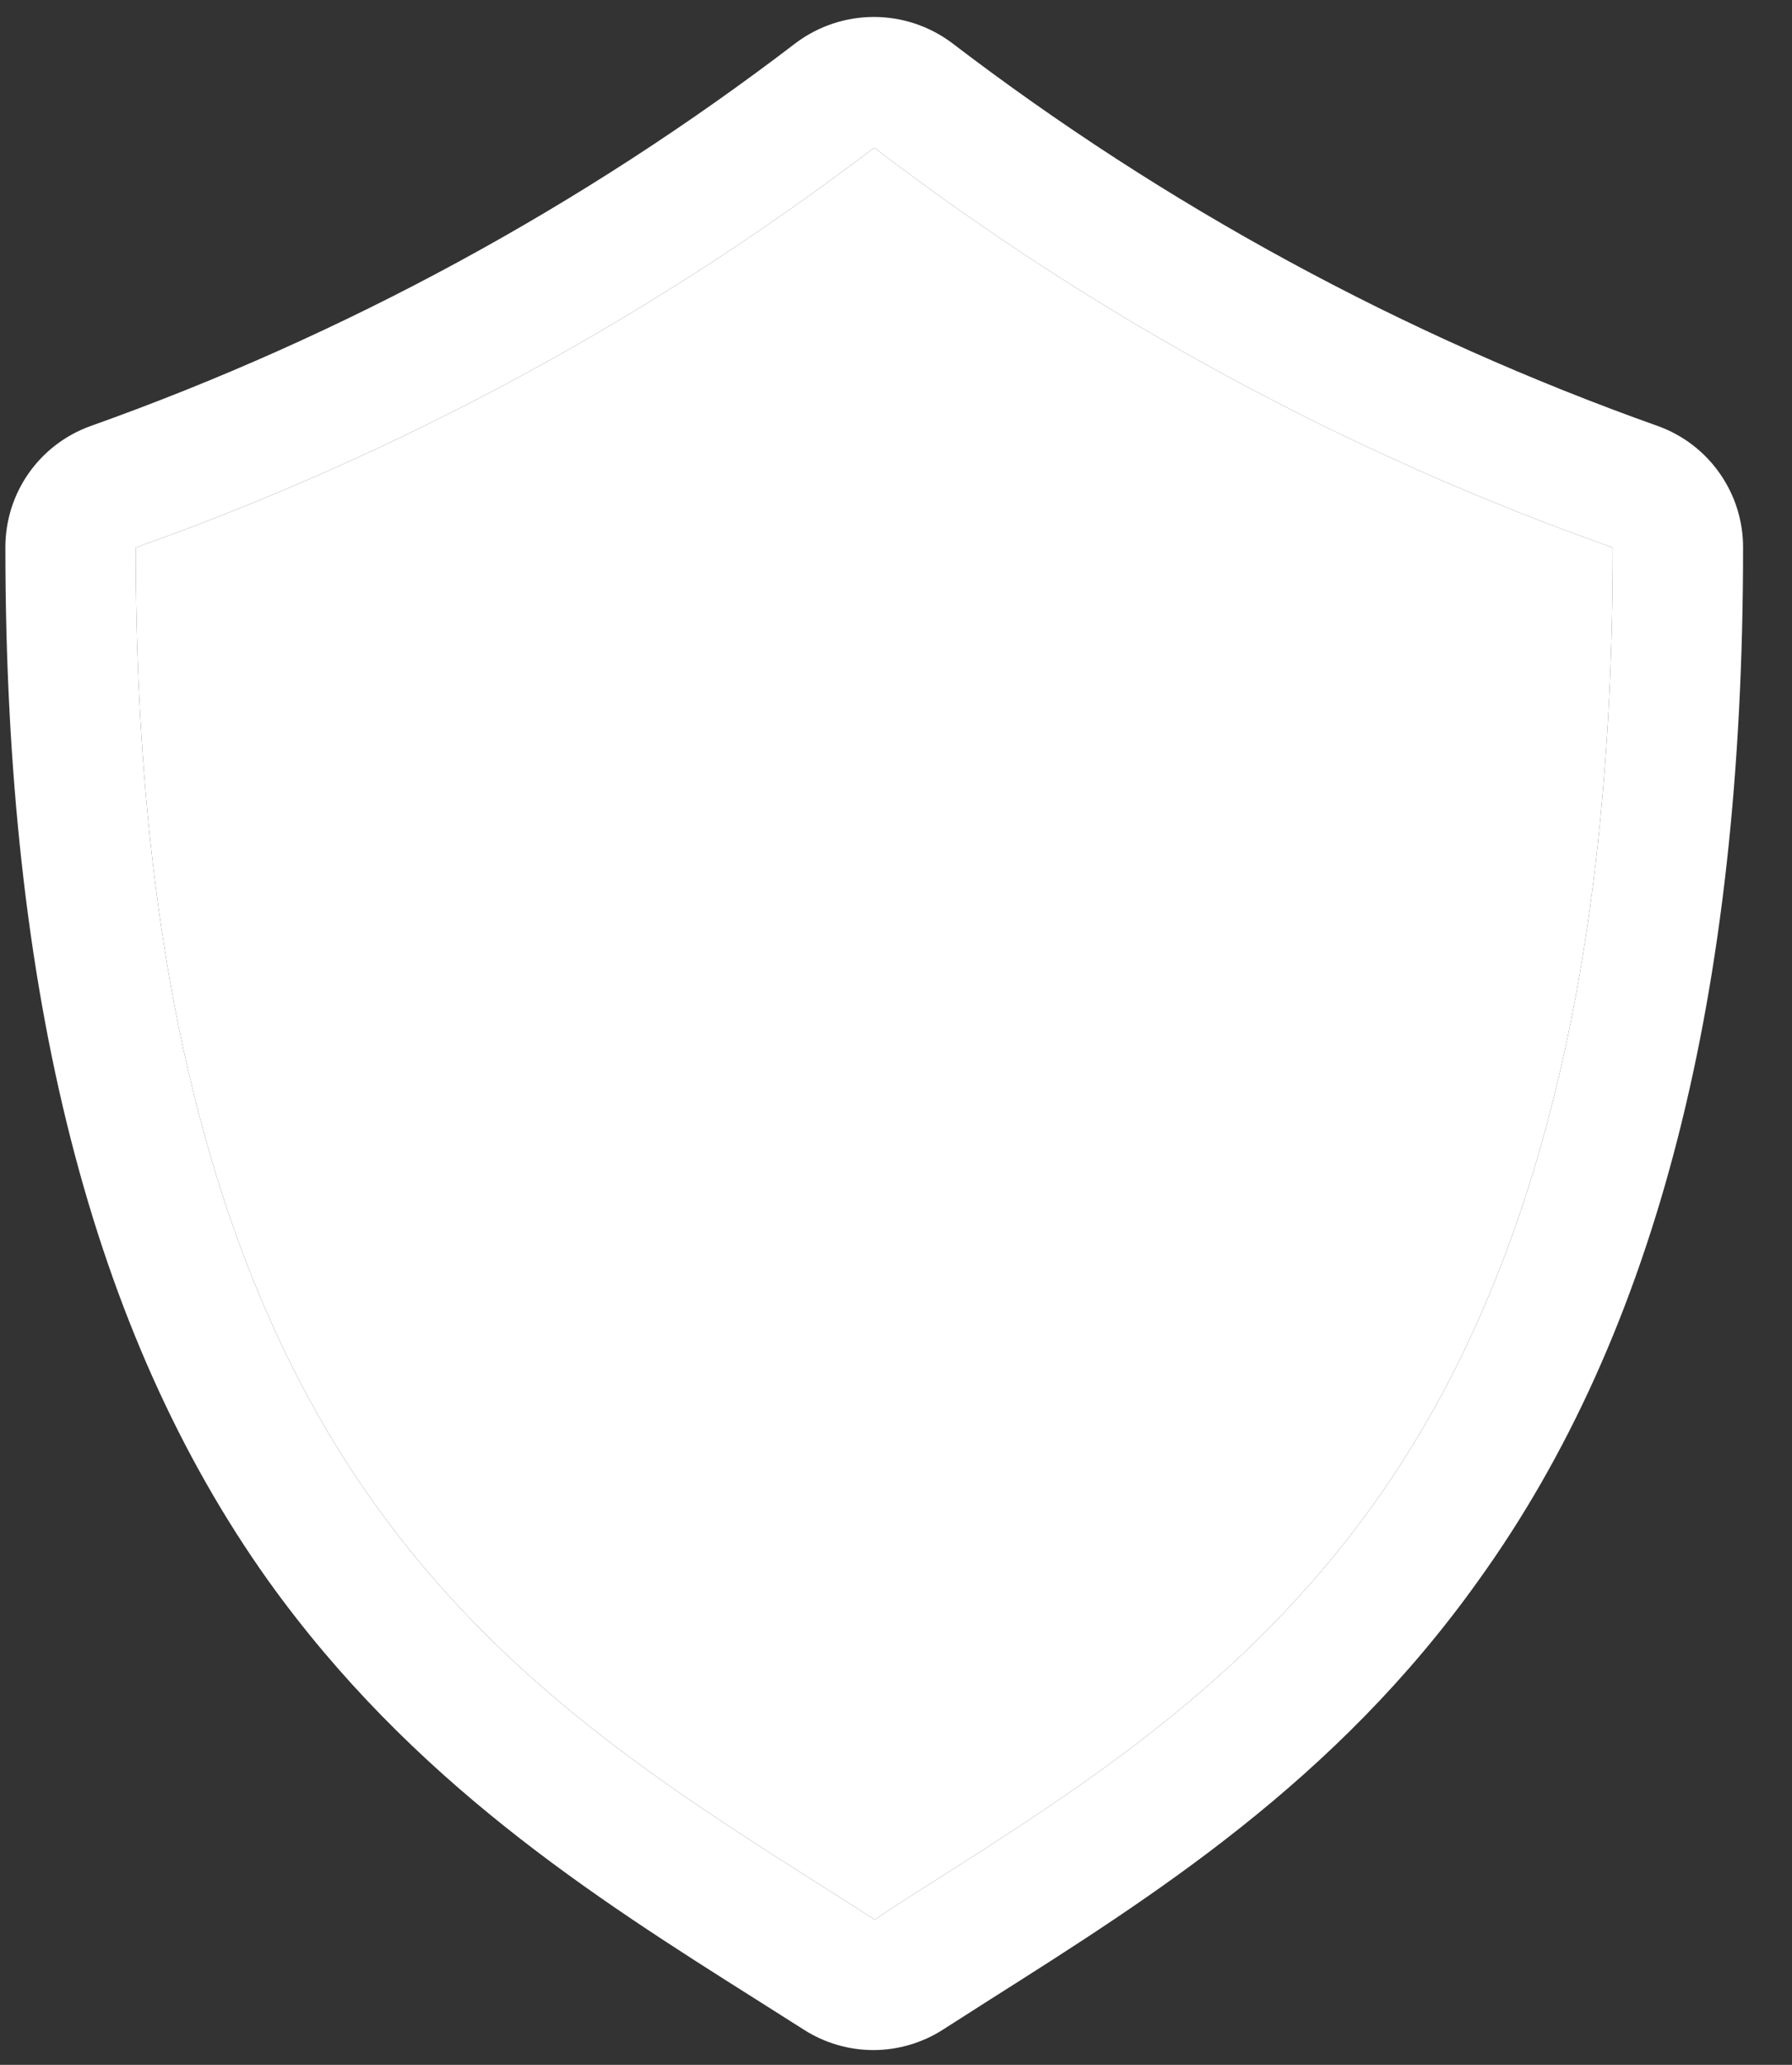 <svg width="33" height="38" viewBox="0 0 33 38" fill="none" xmlns="http://www.w3.org/2000/svg">
<rect x="0" y="0" width="33" height="38" fill="#333333" stroke="none"/>
<path d="M30.531 7.841C25.855 6.179 21.466 3.798 17.523 0.785C17.109 0.478 16.608 0.312 16.093 0.312C15.578 0.312 15.077 0.478 14.663 0.785C10.724 3.798 6.339 6.178 1.667 7.841C1.207 8.006 0.809 8.309 0.528 8.71C0.247 9.11 0.098 9.588 0.099 10.077C0.099 18.317 1.699 24.533 4.931 29.077C7.575 32.773 10.931 34.909 13.919 36.793L14.803 37.353C15.185 37.597 15.629 37.728 16.083 37.728C16.537 37.728 16.981 37.597 17.363 37.353L18.247 36.789C21.219 34.905 24.591 32.789 27.235 29.073C30.499 24.533 32.099 18.317 32.099 10.085C32.102 9.594 31.952 9.115 31.671 8.714C31.391 8.312 30.992 8.007 30.531 7.841ZM16.075 2.697H16.095H16.067H16.075ZM25.299 27.677C22.927 30.993 19.903 32.909 16.979 34.761C16.679 34.953 16.379 35.141 16.111 35.329L15.219 34.761C12.295 32.909 9.271 30.993 6.899 27.677C3.947 23.553 2.499 17.797 2.499 10.077C7.386 8.342 11.974 5.859 16.099 2.717C20.22 5.865 24.809 8.348 29.699 10.077C29.699 17.797 28.251 23.557 25.299 27.677Z" fill="white"/>
<path d="M25.299 27.677C22.927 30.993 19.903 32.909 16.979 34.761C16.679 34.953 16.379 35.141 16.111 35.329L15.219 34.761C12.295 32.909 9.271 30.993 6.899 27.677C3.947 23.553 2.499 17.797 2.499 10.077C7.386 8.342 11.974 5.859 16.099 2.717C20.22 5.865 24.809 8.348 29.699 10.077C29.699 17.797 28.251 23.557 25.299 27.677Z" fill="white"/>
<path d="M11.303 18.213L9.607 19.913L14.727 25.029L22.567 15.841L20.743 14.285L14.587 21.497L11.303 18.213Z" fill="white"/>
</svg>

